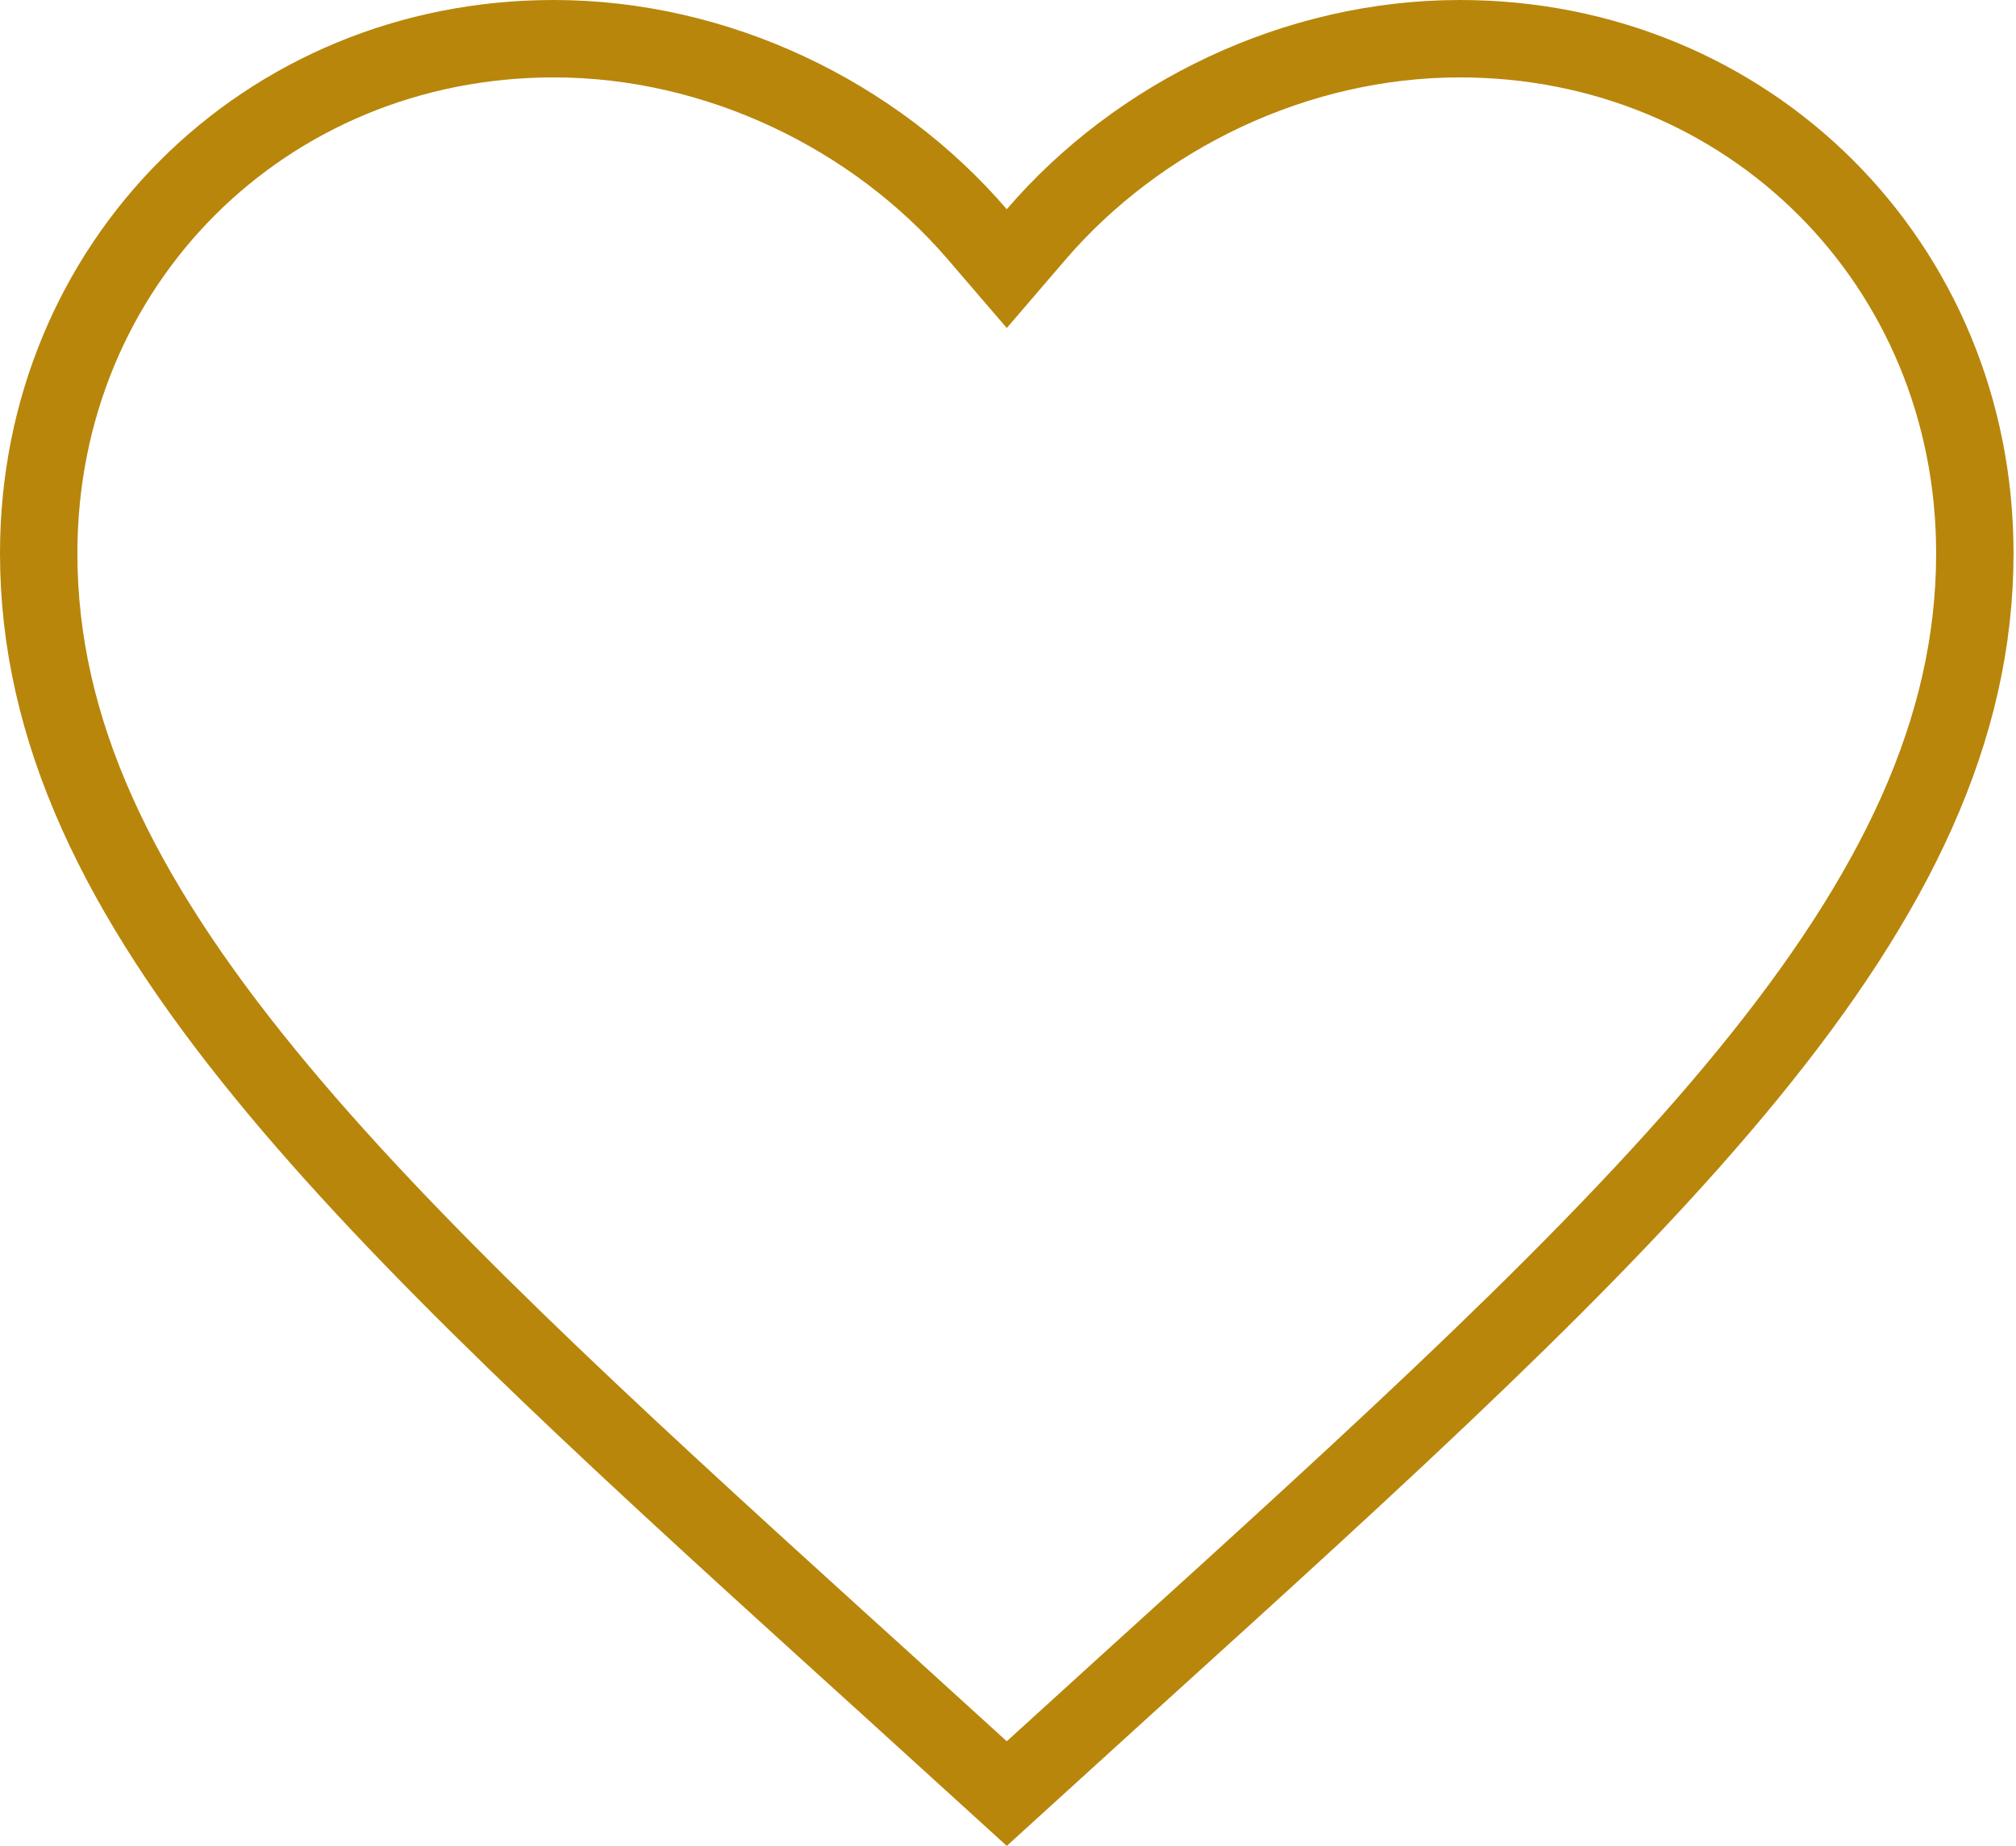 <?xml version="1.0" encoding="UTF-8"?> <svg xmlns="http://www.w3.org/2000/svg" width="521" height="477" viewBox="0 0 521 477" fill="none"><path d="M377.264 10C451.897 10 510.363 68.19 510.363 142.97C510.363 188.679 489.821 231.058 451.644 277.724C413.356 324.523 358.388 374.401 291.194 435.276L291.187 435.283L291.18 435.289L260.182 463.482L229.184 435.289L229.177 435.283L229.17 435.276L216.715 423.989C155.17 368.178 104.614 321.598 68.72 277.724C30.542 231.058 10 188.679 10 142.97C10 68.19 68.466 10 143.1 10C185.352 10 226.068 29.703 252.597 60.585L260.182 69.415L267.768 60.585C294.297 29.703 335.012 10 377.264 10Z" stroke="#B8860B" stroke-width="20"></path></svg> 